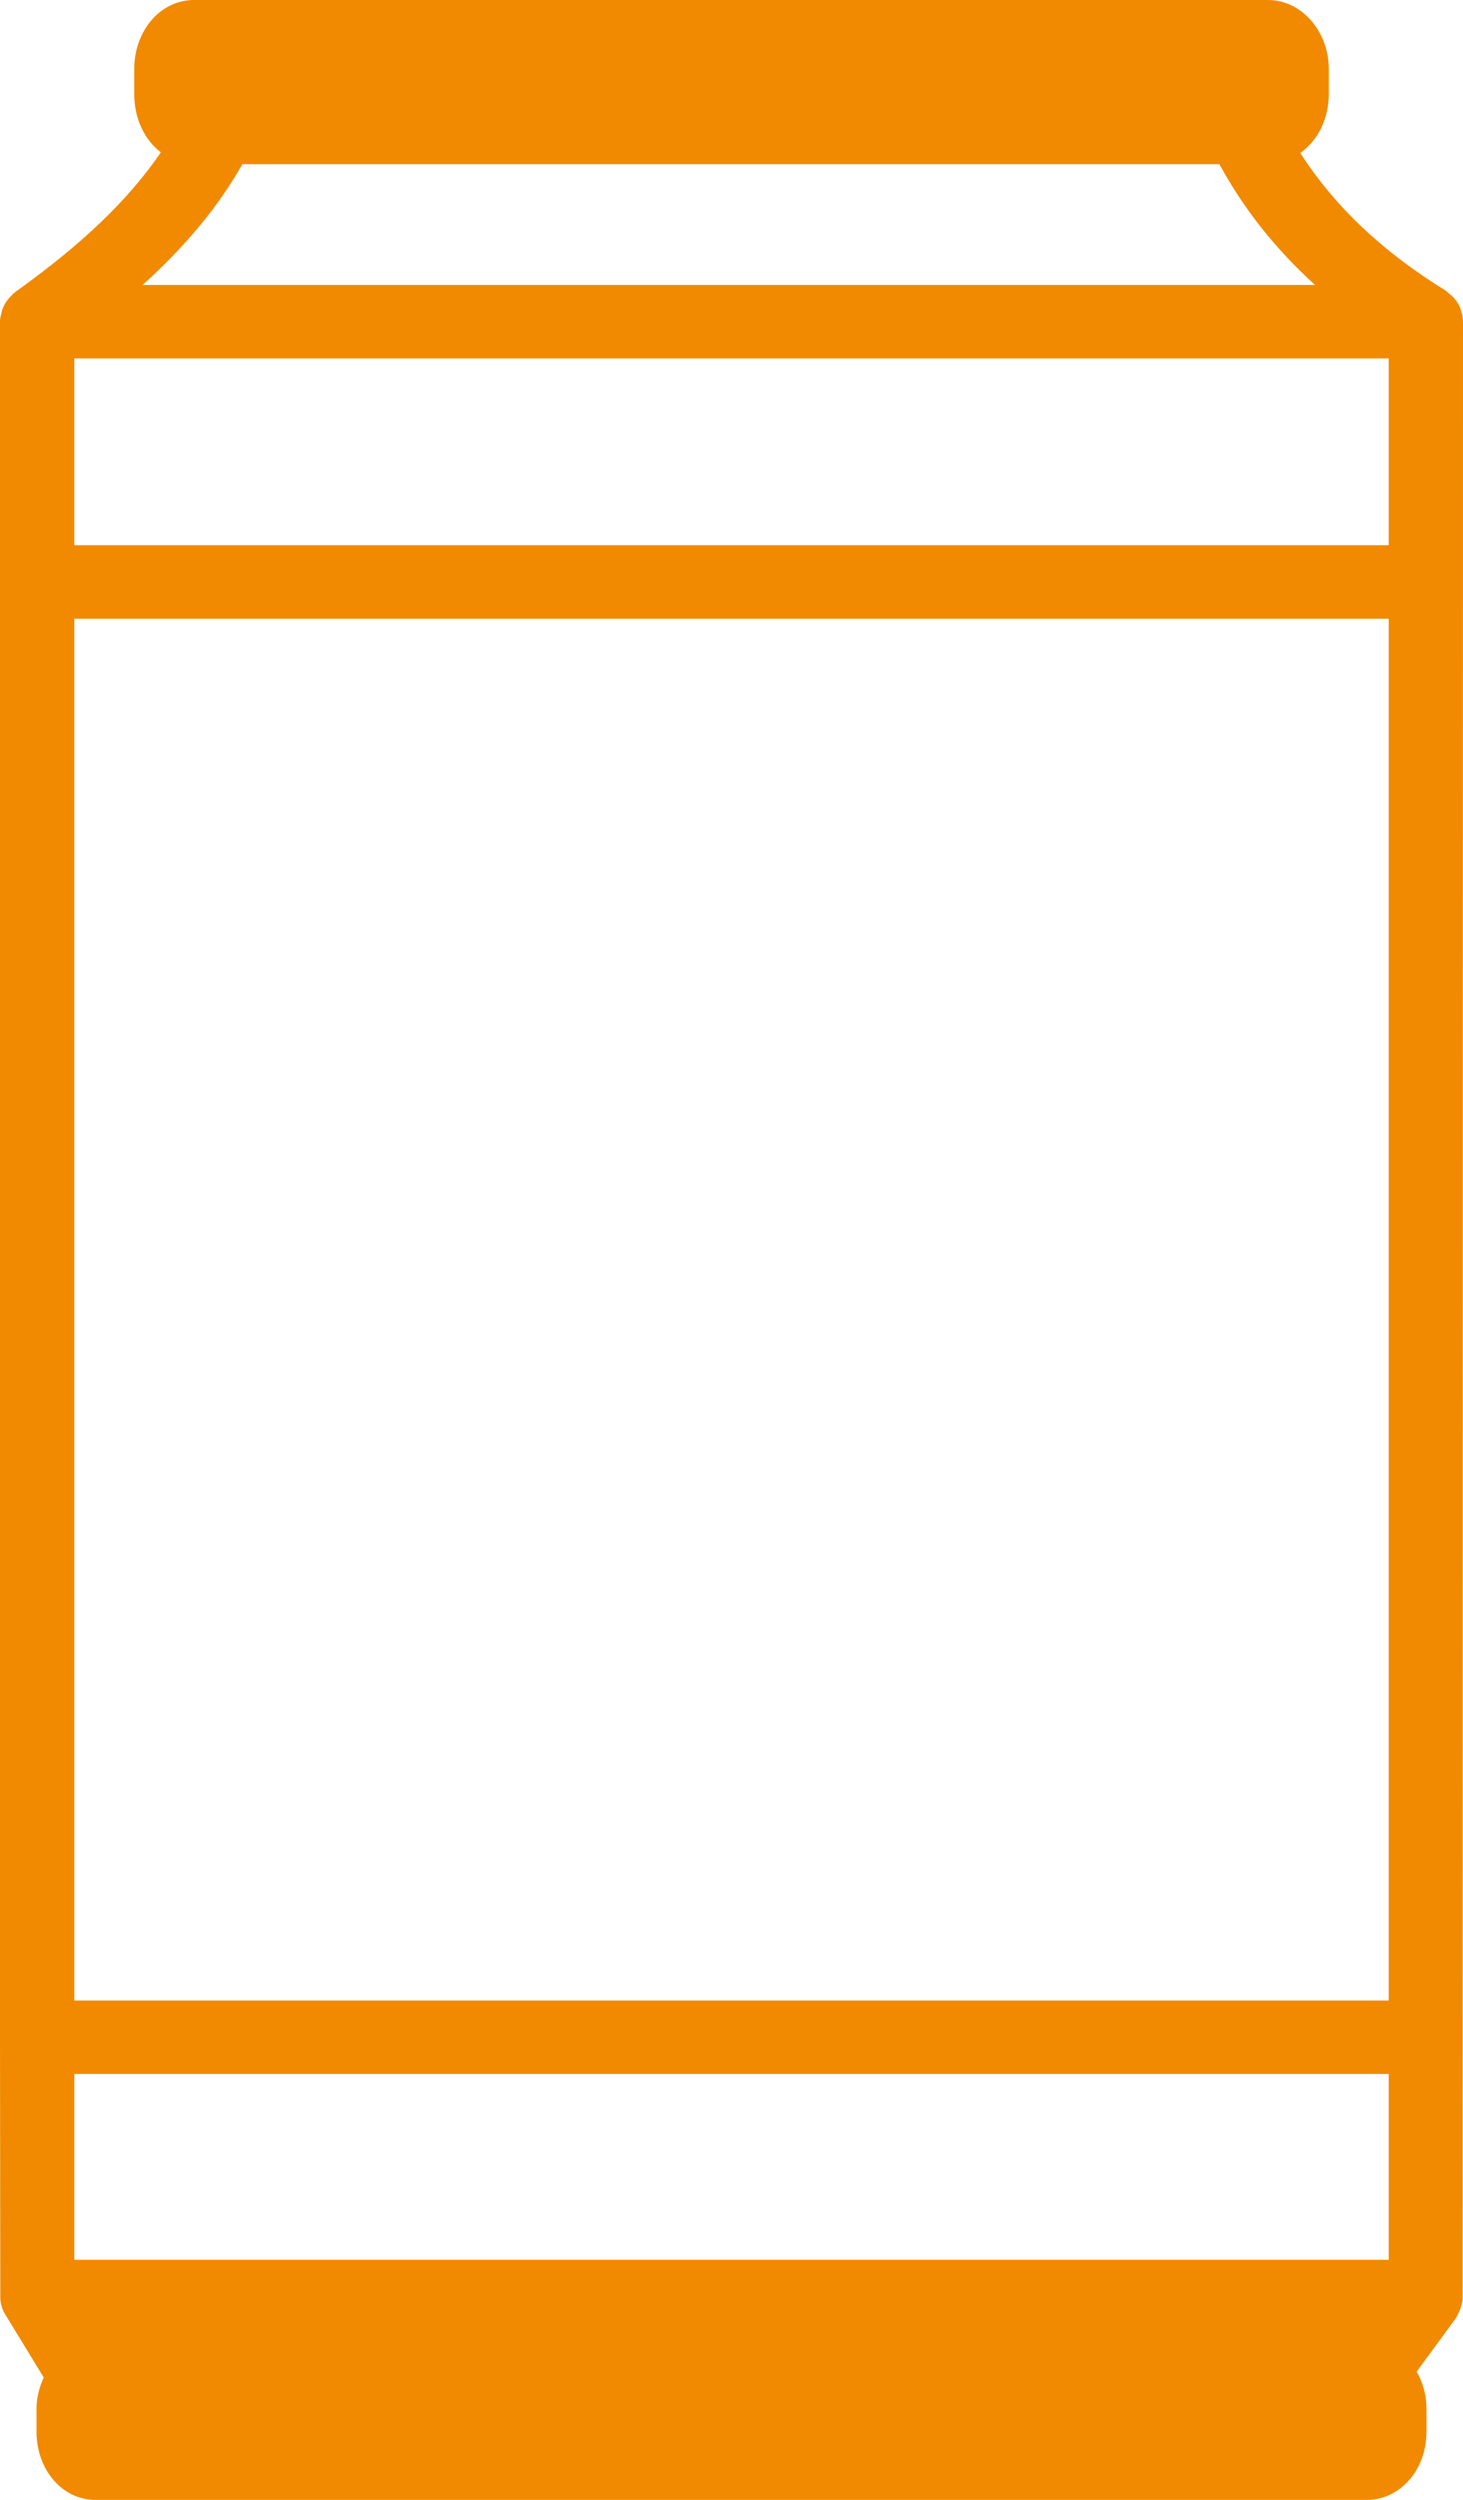 <?xml version="1.0" encoding="utf-8"?>
<!-- Generator: Adobe Illustrator 25.2.1, SVG Export Plug-In . SVG Version: 6.00 Build 0)  -->
<svg version="1.0" id="Layer_1" xmlns="http://www.w3.org/2000/svg" xmlns:xlink="http://www.w3.org/1999/xlink" x="0px" y="0px"
	 viewBox="0 0 48 82" style="enable-background:new 0 0 48 82;" xml:space="preserve">
<style type="text/css">
	.st0{fill:#F18A00;}
</style>
<path class="st0" d="M47.937,10.196l-0.026-0.09c-0.074-0.184-0.199-0.345-0.371-0.48l-0.113-0.097
	c-2.07-1.275-3.633-2.754-4.766-4.511c0.58-0.408,0.936-1.124,0.936-1.938v-0.809
	C43.596,1.019,42.7,0,41.6,0H6.368C5.267,0,4.404,0.998,4.404,2.272v0.809
	c0,0.798,0.331,1.504,0.873,1.915C3.927,6.979,2.029,8.479,0.494,9.583L0.41,9.654L0.399,9.675
	C0.252,9.808,0.144,9.967,0.078,10.148c-0.019,0.053-0.025,0.097-0.035,0.141
	C0.025,10.354,0,10.442,0,10.552v56.272l0.01,8.579c0.01,0.153,0.05,0.303,0.118,0.441
	l1.308,2.143c-0.158,0.335-0.238,0.681-0.238,1.031v0.743C1.198,81.016,2.046,82,3.129,82H44.838
	c1.101,0,1.964-0.984,1.964-2.24v-0.743c0-0.44-0.111-0.857-0.323-1.222l1.296-1.768l0.06-0.121
	c0.066-0.118,0.111-0.248,0.134-0.387c0.005-0.019,0.013-0.048,0.018-0.086L48,10.552
	C48,10.414,47.969,10.296,47.937,10.196z M7.951,5.386h32.057c0.797,1.468,1.83,2.773,3.137,3.961
	H4.68C6.103,8.06,7.179,6.756,7.951,5.386z M2.438,17.883v-6.126h43.124v6.126H2.438z M2.438,65.619
	V20.294h43.124v45.325H2.438z M2.438,74.124v-6.095h43.124v6.095H2.438z"/>
</svg>
